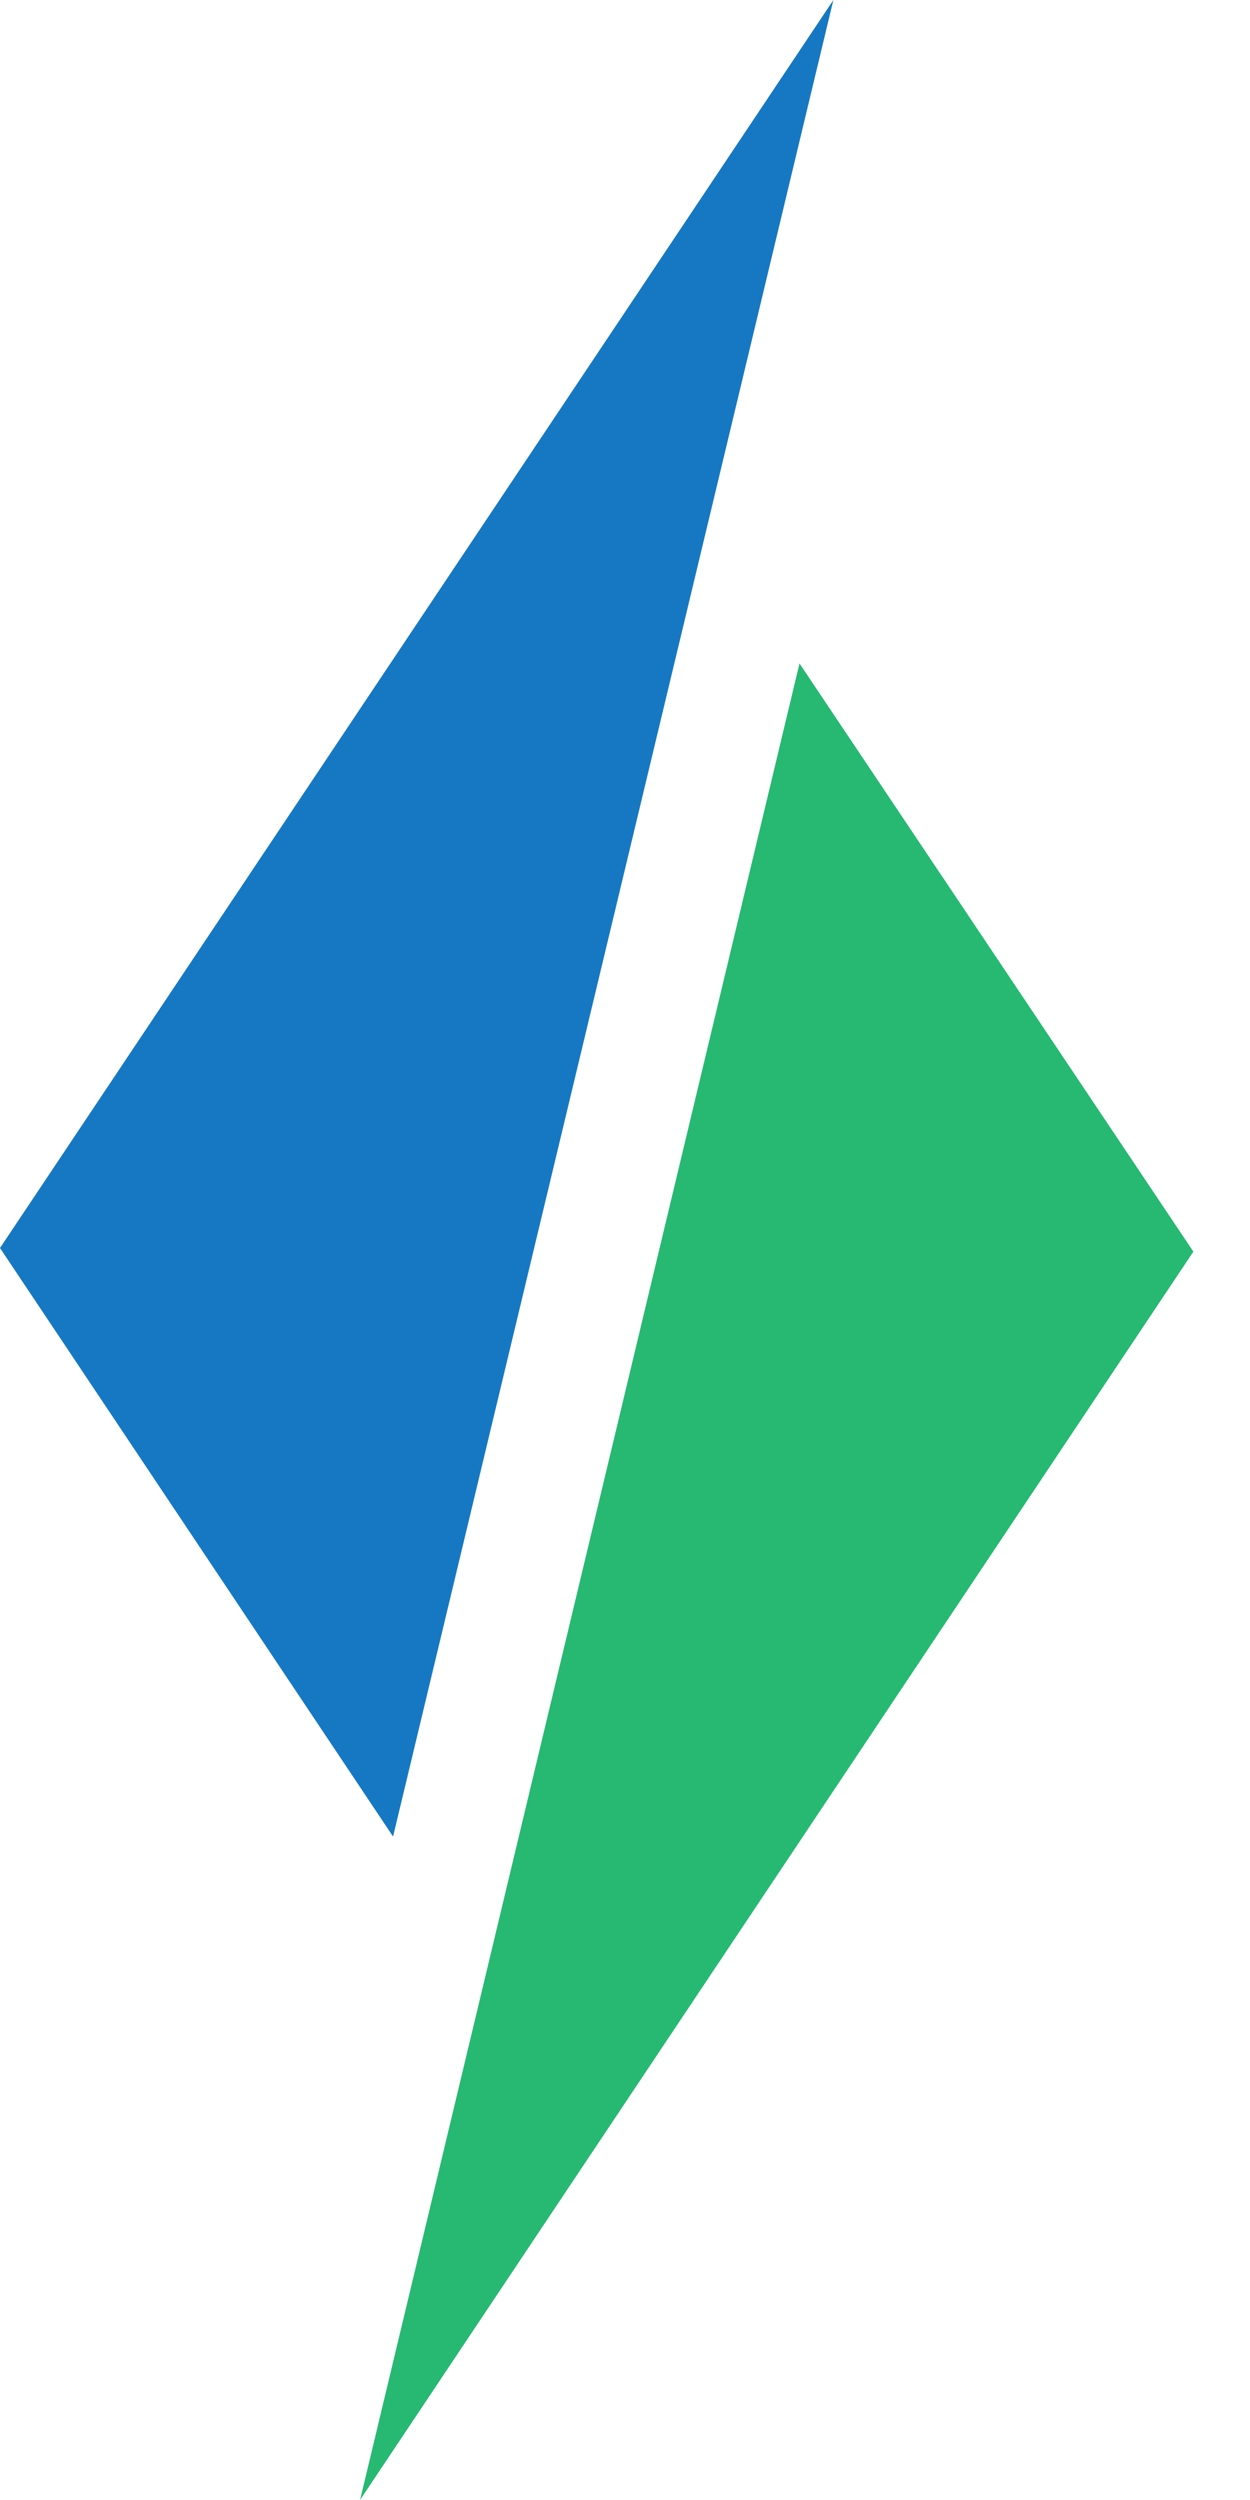 <svg width="20" height="40" viewBox="0 0 20 40" fill="none" xmlns="http://www.w3.org/2000/svg">
<path d="M5.761 40L19.094 20.026L12.792 10.615L5.761 40Z" fill="#27B872"/>
<path d="M0 19.968L6.289 29.385L13.334 0L0 19.968Z" fill="#1678C2"/>
</svg>

